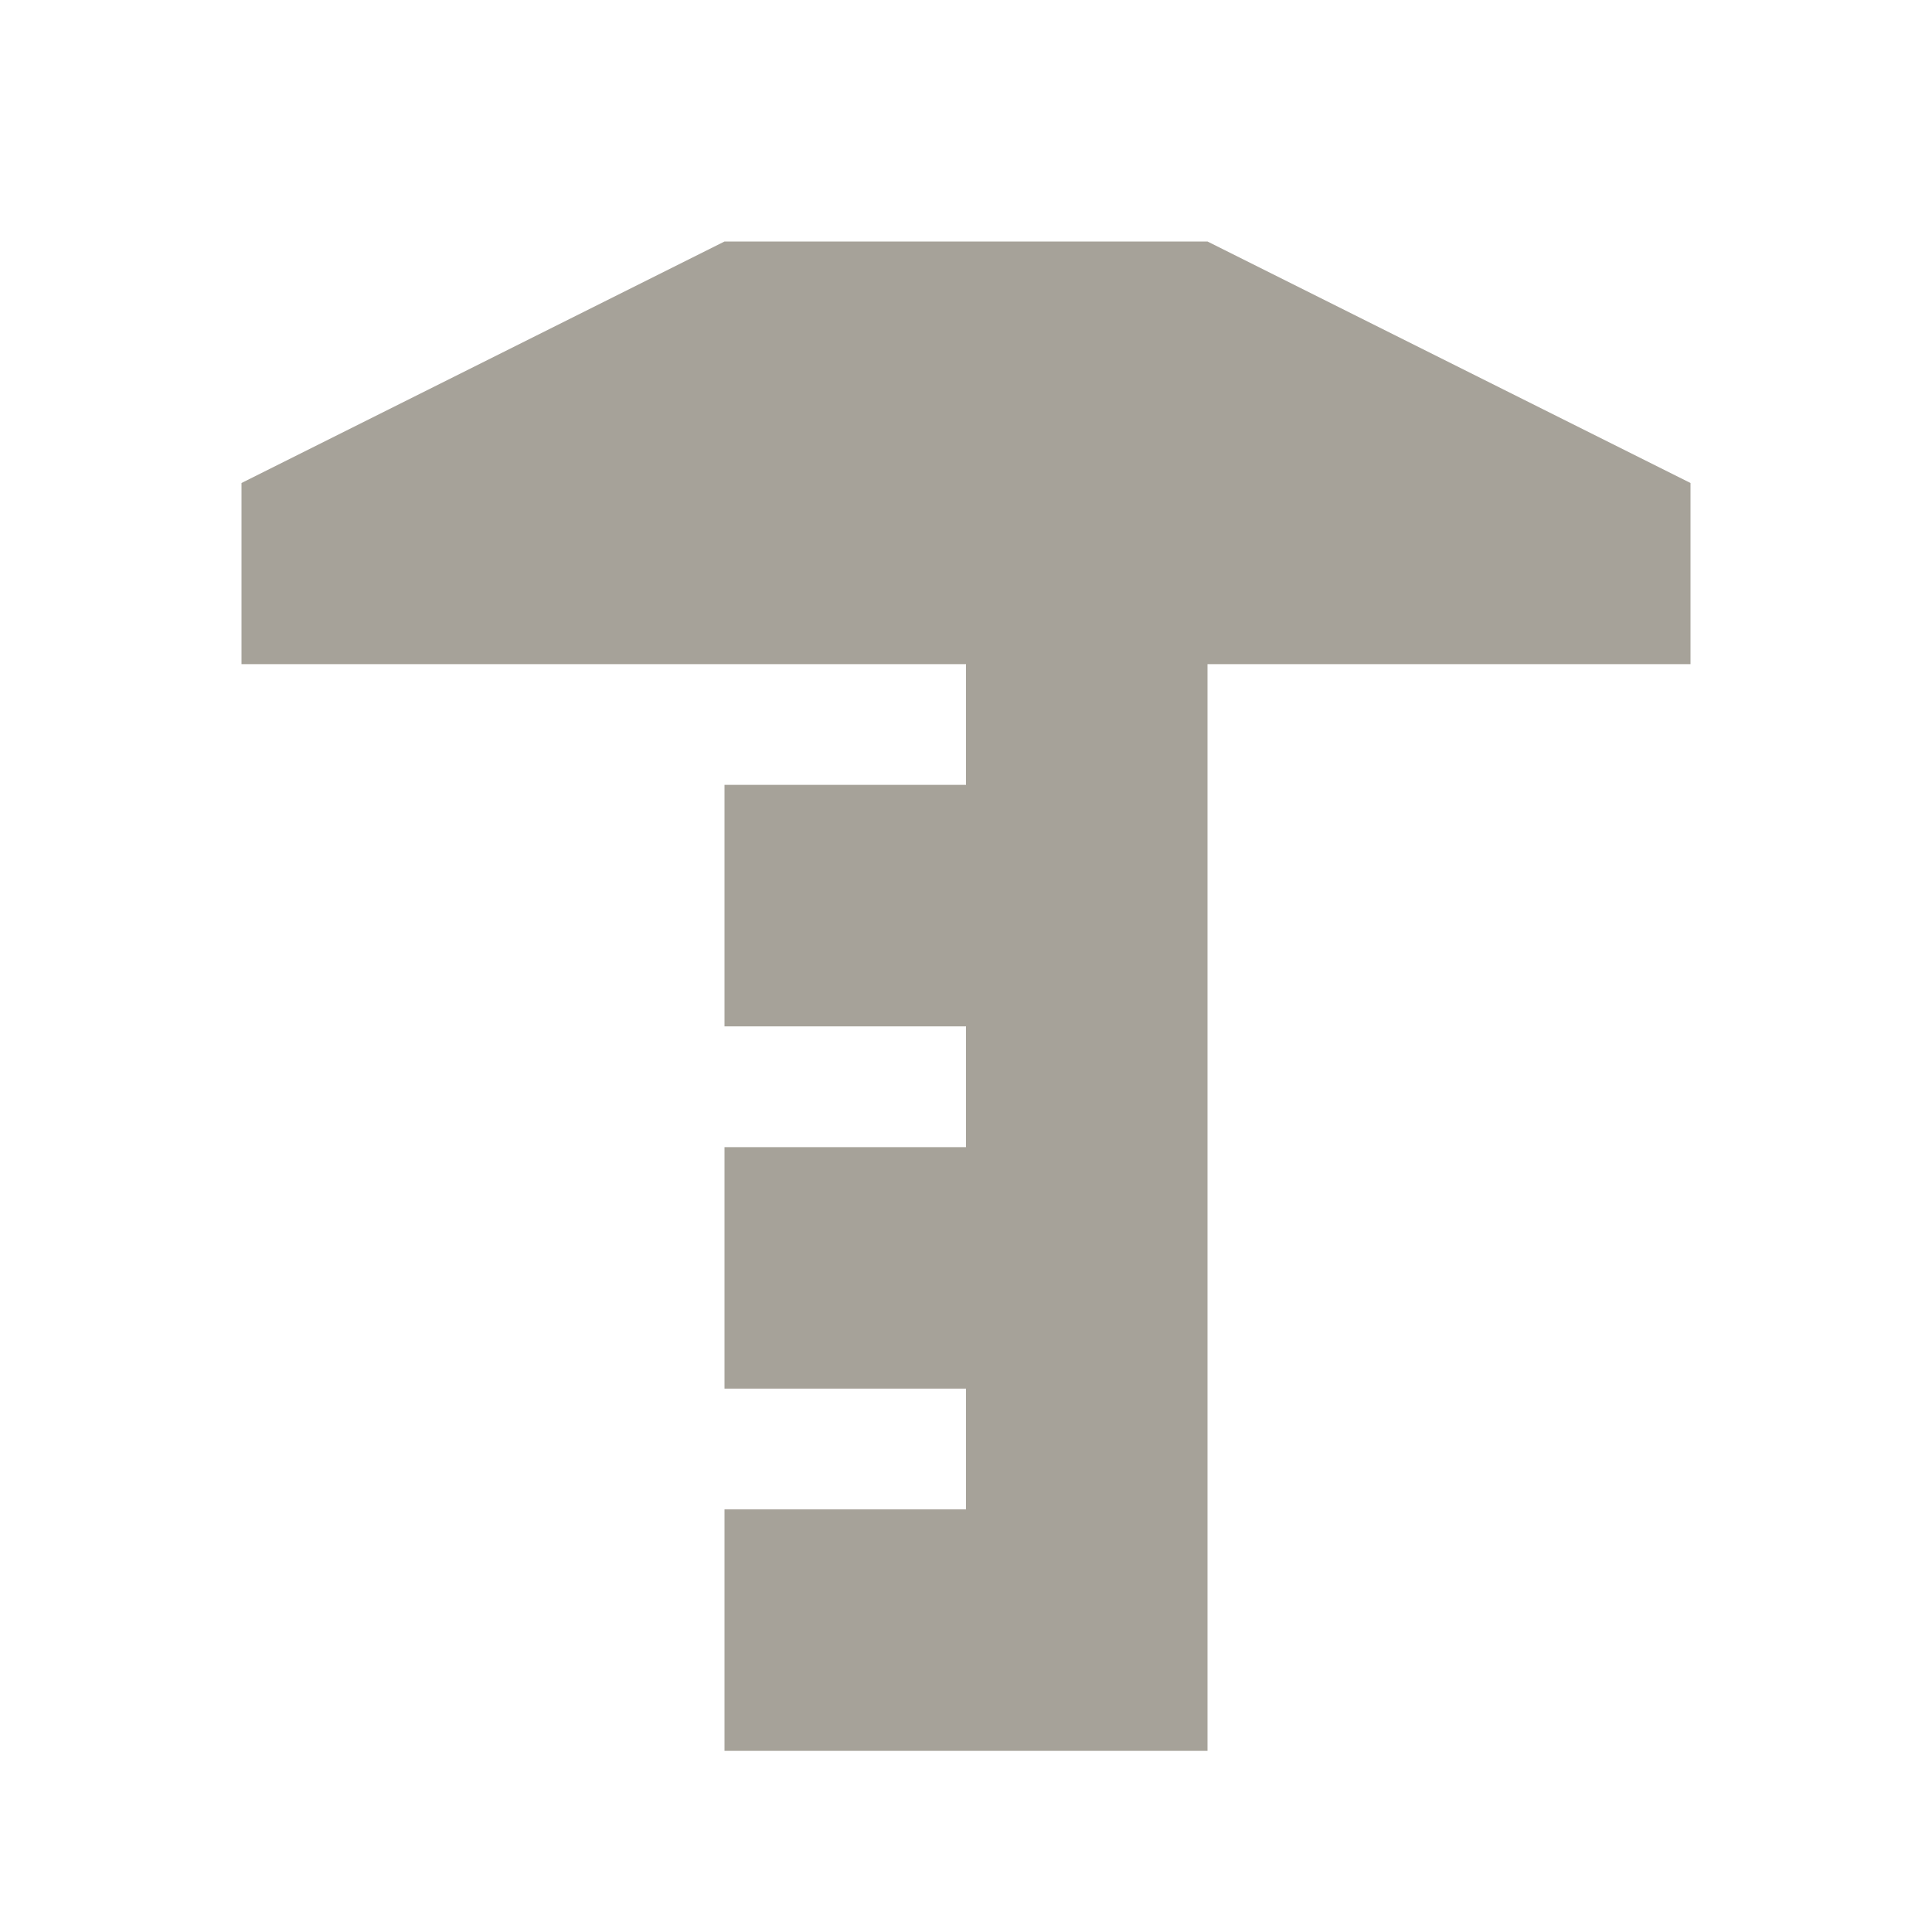 <svg xmlns="http://www.w3.org/2000/svg" viewBox="0 0 20 20" fill="#A6A299"><path d="M17.5 6.875h-5v11.25h-5v-2.5H10v-1.25H7.5v-2.5H10v-1.25H7.5v-2.5H10v-1.25H2.5V5l5-2.5h5l5 2.5z" fill="#A6A299"></path></svg>